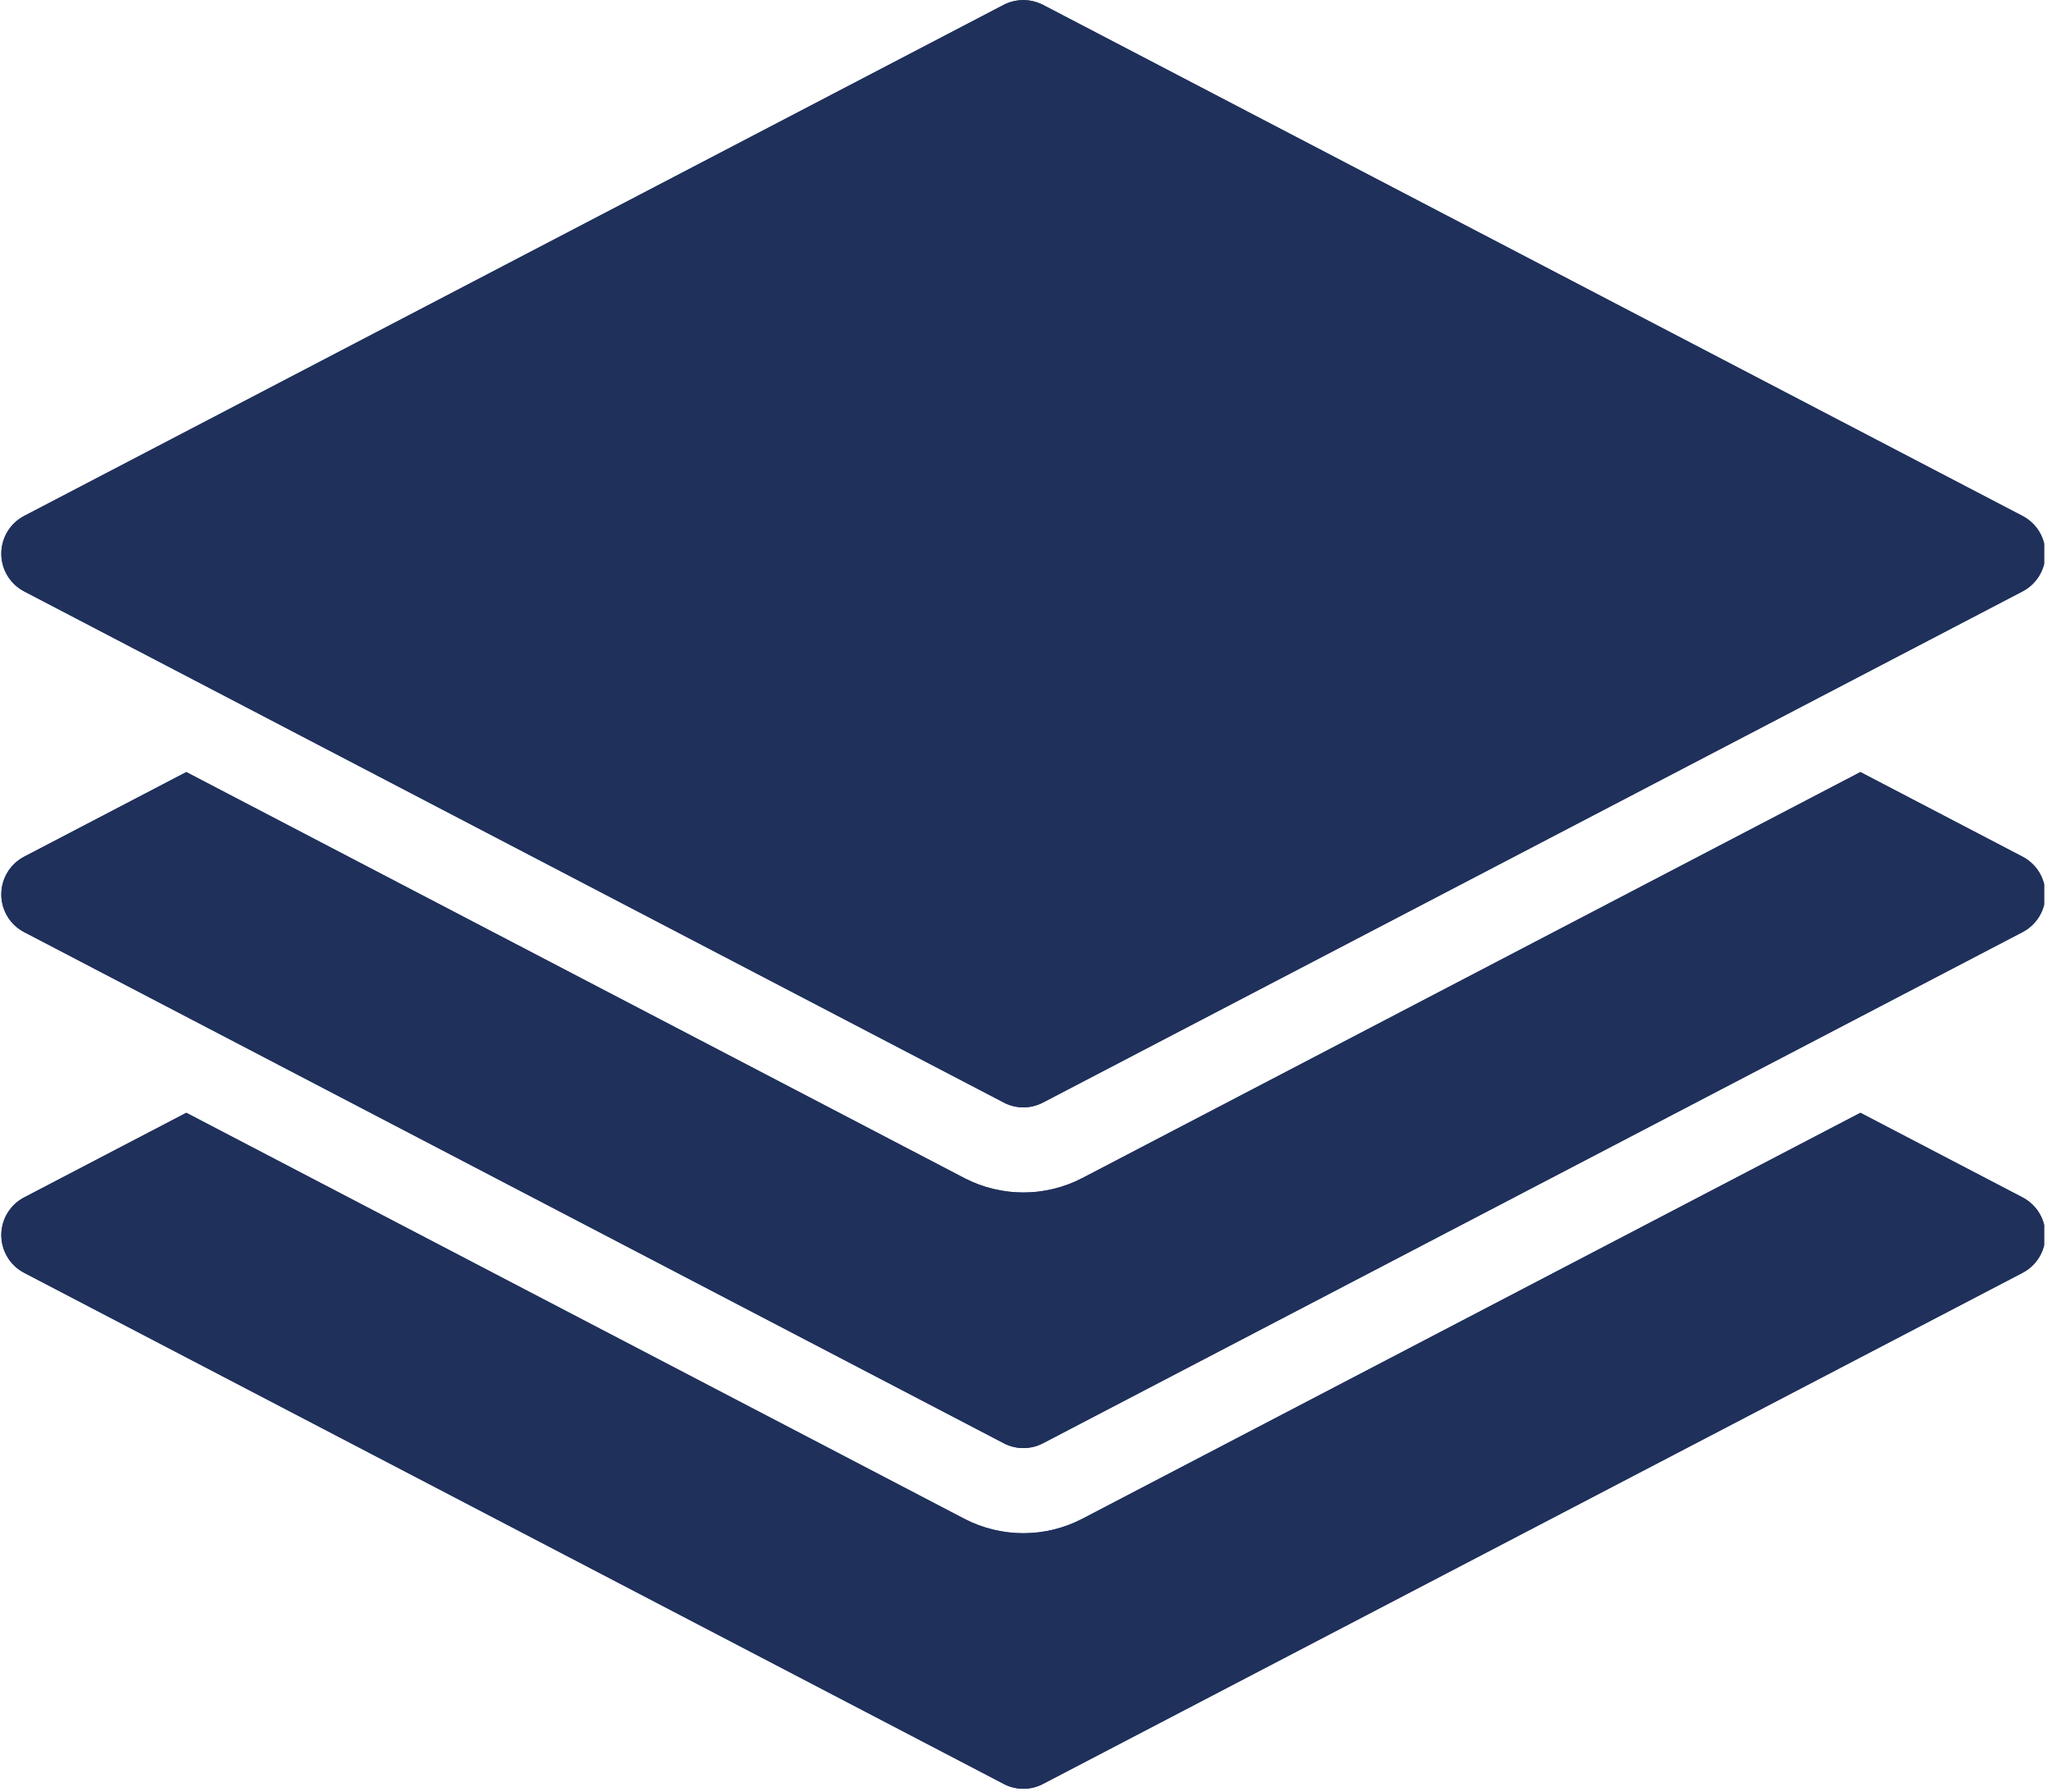 <svg xmlns="http://www.w3.org/2000/svg" xmlns:xlink="http://www.w3.org/1999/xlink" width="308" zoomAndPan="magnify" viewBox="0 0 230.88 201.75" height="269" preserveAspectRatio="xMidYMid meet" version="1.0"><defs><clipPath id="038b0c7903"><path d="M 0.082 0 L 230.047 0 L 230.047 125 L 0.082 125 Z M 0.082 0 " clip-rule="nonzero"/></clipPath><clipPath id="f338e3e5c6"><path d="M 0.082 86 L 230.047 86 L 230.047 163 L 0.082 163 Z M 0.082 86 " clip-rule="nonzero"/></clipPath><clipPath id="b171134aa1"><path d="M 0.082 125 L 230.047 125 L 230.047 201.5 L 0.082 201.5 Z M 0.082 125 " clip-rule="nonzero"/></clipPath><clipPath id="cafa3fac84"><path d="M 0.098 0 L 230.062 0 L 230.062 125 L 0.098 125 Z M 0.098 0 " clip-rule="nonzero"/></clipPath><clipPath id="d085bac531"><path d="M 0.098 86 L 230.062 86 L 230.062 163 L 0.098 163 Z M 0.098 86 " clip-rule="nonzero"/></clipPath><clipPath id="066f689a49"><path d="M 0.098 125 L 230.062 125 L 230.062 201.5 L 0.098 201.5 Z M 0.098 125 " clip-rule="nonzero"/></clipPath></defs><g clip-path="url(#038b0c7903)"><path fill="#1f305b" d="M 2.66 66.57 L 112.922 124.098 C 113.609 124.461 114.367 124.645 115.137 124.645 C 115.902 124.645 116.66 124.461 117.352 124.098 L 227.609 66.57 C 229.191 65.746 230.188 64.117 230.188 62.324 C 230.188 60.531 229.191 58.898 227.609 58.074 L 117.352 0.551 C 115.949 -0.168 114.312 -0.168 112.91 0.551 L 2.652 58.074 C 1.078 58.898 0.082 60.531 0.082 62.324 C 0.082 64.117 1.078 65.746 2.66 66.57 Z M 2.66 66.57 " fill-opacity="1" fill-rule="nonzero"/></g><g clip-path="url(#f338e3e5c6)"><path fill="#1f305b" d="M 227.609 96.426 L 209.363 86.906 L 121.781 132.602 C 119.719 133.676 117.426 134.23 115.137 134.23 C 112.844 134.23 110.555 133.676 108.52 132.621 L 20.906 86.906 L 2.66 96.426 C 1.078 97.25 0.082 98.883 0.082 100.676 C 0.082 102.469 1.078 104.098 2.66 104.922 L 112.922 162.449 C 113.609 162.812 114.367 162.996 115.137 162.996 C 115.902 162.996 116.66 162.812 117.352 162.449 L 227.609 104.922 C 229.191 104.098 230.188 102.469 230.188 100.676 C 230.188 98.883 229.191 97.25 227.609 96.426 Z M 227.609 96.426 " fill-opacity="1" fill-rule="nonzero"/></g><g clip-path="url(#b171134aa1)"><path fill="#1f305b" d="M 227.609 134.777 L 209.363 125.258 L 121.781 170.953 C 119.719 172.027 117.426 172.582 115.137 172.582 C 112.844 172.582 110.555 172.027 108.52 170.973 L 20.906 125.258 L 2.66 134.777 C 1.078 135.602 0.082 137.23 0.082 139.023 C 0.082 140.816 1.078 142.449 2.66 143.273 L 112.922 200.797 C 113.609 201.164 114.367 201.344 115.137 201.344 C 115.902 201.344 116.66 201.164 117.352 200.797 L 227.609 143.273 C 229.191 142.449 230.188 140.816 230.188 139.023 C 230.188 137.23 229.191 135.602 227.609 134.777 Z M 227.609 134.777 " fill-opacity="1" fill-rule="nonzero"/></g><g clip-path="url(#cafa3fac84)"><path fill="#1f305b" d="M 2.676 66.57 L 112.938 124.098 C 113.625 124.461 114.383 124.645 115.152 124.645 C 115.918 124.645 116.676 124.461 117.367 124.098 L 227.625 66.57 C 229.207 65.746 230.203 64.117 230.203 62.324 C 230.203 60.531 229.207 58.898 227.625 58.074 L 117.367 0.551 C 115.965 -0.168 114.324 -0.168 112.926 0.551 L 2.668 58.074 C 1.094 58.898 0.098 60.531 0.098 62.324 C 0.098 64.117 1.094 65.746 2.676 66.57 Z M 2.676 66.57 " fill-opacity="1" fill-rule="nonzero"/></g><g clip-path="url(#d085bac531)"><path fill="#1f305b" d="M 227.625 96.426 L 209.379 86.906 L 121.793 132.602 C 119.734 133.676 117.441 134.23 115.152 134.23 C 112.859 134.23 110.566 133.676 108.535 132.621 L 20.922 86.906 L 2.676 96.426 C 1.094 97.25 0.098 98.883 0.098 100.676 C 0.098 102.469 1.094 104.098 2.676 104.922 L 112.938 162.449 C 113.625 162.812 114.383 162.996 115.152 162.996 C 115.918 162.996 116.676 162.812 117.367 162.449 L 227.625 104.922 C 229.207 104.098 230.203 102.469 230.203 100.676 C 230.203 98.883 229.207 97.25 227.625 96.426 Z M 227.625 96.426 " fill-opacity="1" fill-rule="nonzero"/></g><g clip-path="url(#066f689a49)"><path fill="#1f305b" d="M 227.625 134.777 L 209.379 125.258 L 121.793 170.953 C 119.734 172.027 117.441 172.582 115.152 172.582 C 112.859 172.582 110.566 172.027 108.535 170.973 L 20.922 125.258 L 2.676 134.777 C 1.094 135.602 0.098 137.23 0.098 139.023 C 0.098 140.816 1.094 142.449 2.676 143.273 L 112.938 200.797 C 113.625 201.164 114.383 201.344 115.152 201.344 C 115.918 201.344 116.676 201.164 117.367 200.797 L 227.625 143.273 C 229.207 142.449 230.203 140.816 230.203 139.023 C 230.203 137.23 229.207 135.602 227.625 134.777 Z M 227.625 134.777 " fill-opacity="1" fill-rule="nonzero"/></g></svg>